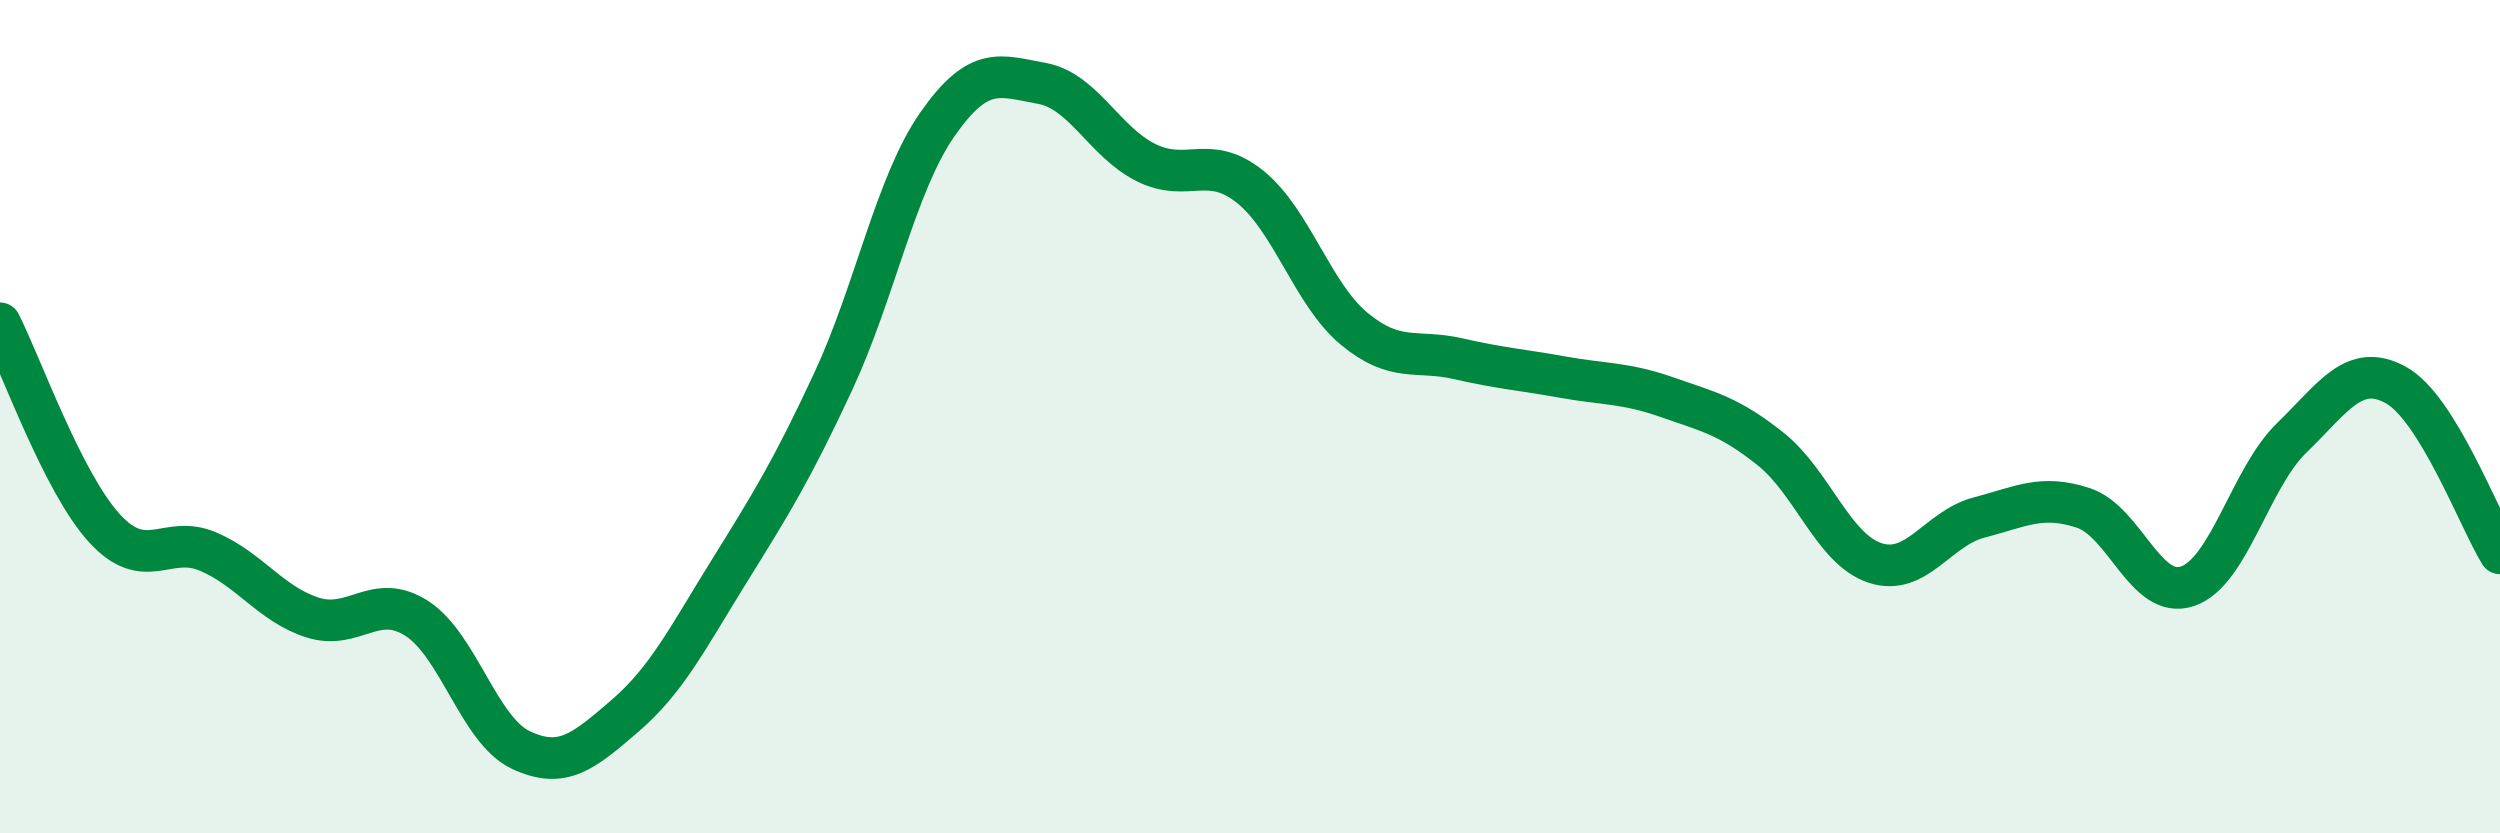 
    <svg width="60" height="20" viewBox="0 0 60 20" xmlns="http://www.w3.org/2000/svg">
      <path
        d="M 0,7.76 C 0.5,8.74 1.5,11.57 2.5,12.67 C 3.5,13.77 4,12.81 5,13.24 C 6,13.67 6.5,14.5 7.5,14.82 C 8.5,15.14 9,14.2 10,14.84 C 11,15.48 11.5,17.53 12.5,18 C 13.5,18.47 14,18.04 15,17.18 C 16,16.32 16.5,15.32 17.5,13.71 C 18.5,12.1 19,11.3 20,9.15 C 21,7 21.5,4.41 22.5,2.98 C 23.5,1.55 24,1.82 25,2 C 26,2.18 26.5,3.4 27.5,3.9 C 28.5,4.4 29,3.68 30,4.48 C 31,5.28 31.5,7.06 32.5,7.89 C 33.5,8.72 34,8.38 35,8.61 C 36,8.84 36.5,8.87 37.5,9.05 C 38.5,9.23 39,9.18 40,9.53 C 41,9.88 41.5,9.98 42.5,10.78 C 43.5,11.58 44,13.18 45,13.51 C 46,13.84 46.5,12.68 47.5,12.42 C 48.5,12.16 49,11.86 50,12.19 C 51,12.52 51.5,14.41 52.5,14.07 C 53.5,13.73 54,11.48 55,10.51 C 56,9.54 56.5,8.69 57.5,9.24 C 58.5,9.79 59.5,12.47 60,13.28L60 20L0 20Z"
        fill="#008740"
        opacity="0.1"
        stroke-linecap="round"
        stroke-linejoin="round"
      />
      <path
        d="M 0,7.76 C 0.5,8.74 1.5,11.57 2.5,12.67 C 3.5,13.77 4,12.81 5,13.24 C 6,13.67 6.5,14.5 7.5,14.82 C 8.5,15.14 9,14.2 10,14.84 C 11,15.48 11.5,17.53 12.5,18 C 13.5,18.47 14,18.04 15,17.18 C 16,16.32 16.5,15.32 17.5,13.71 C 18.5,12.1 19,11.3 20,9.15 C 21,7 21.5,4.41 22.5,2.98 C 23.5,1.55 24,1.82 25,2 C 26,2.18 26.5,3.4 27.5,3.9 C 28.5,4.4 29,3.68 30,4.48 C 31,5.28 31.5,7.06 32.5,7.89 C 33.5,8.72 34,8.38 35,8.61 C 36,8.84 36.5,8.87 37.5,9.05 C 38.5,9.23 39,9.18 40,9.53 C 41,9.88 41.5,9.98 42.5,10.78 C 43.5,11.58 44,13.18 45,13.51 C 46,13.84 46.5,12.68 47.5,12.42 C 48.5,12.16 49,11.86 50,12.19 C 51,12.52 51.5,14.41 52.5,14.07 C 53.5,13.73 54,11.48 55,10.51 C 56,9.54 56.5,8.69 57.5,9.24 C 58.5,9.79 59.5,12.47 60,13.28"
        stroke="#008740"
        stroke-width="1"
        fill="none"
        stroke-linecap="round"
        stroke-linejoin="round"
      />
    </svg>
  
